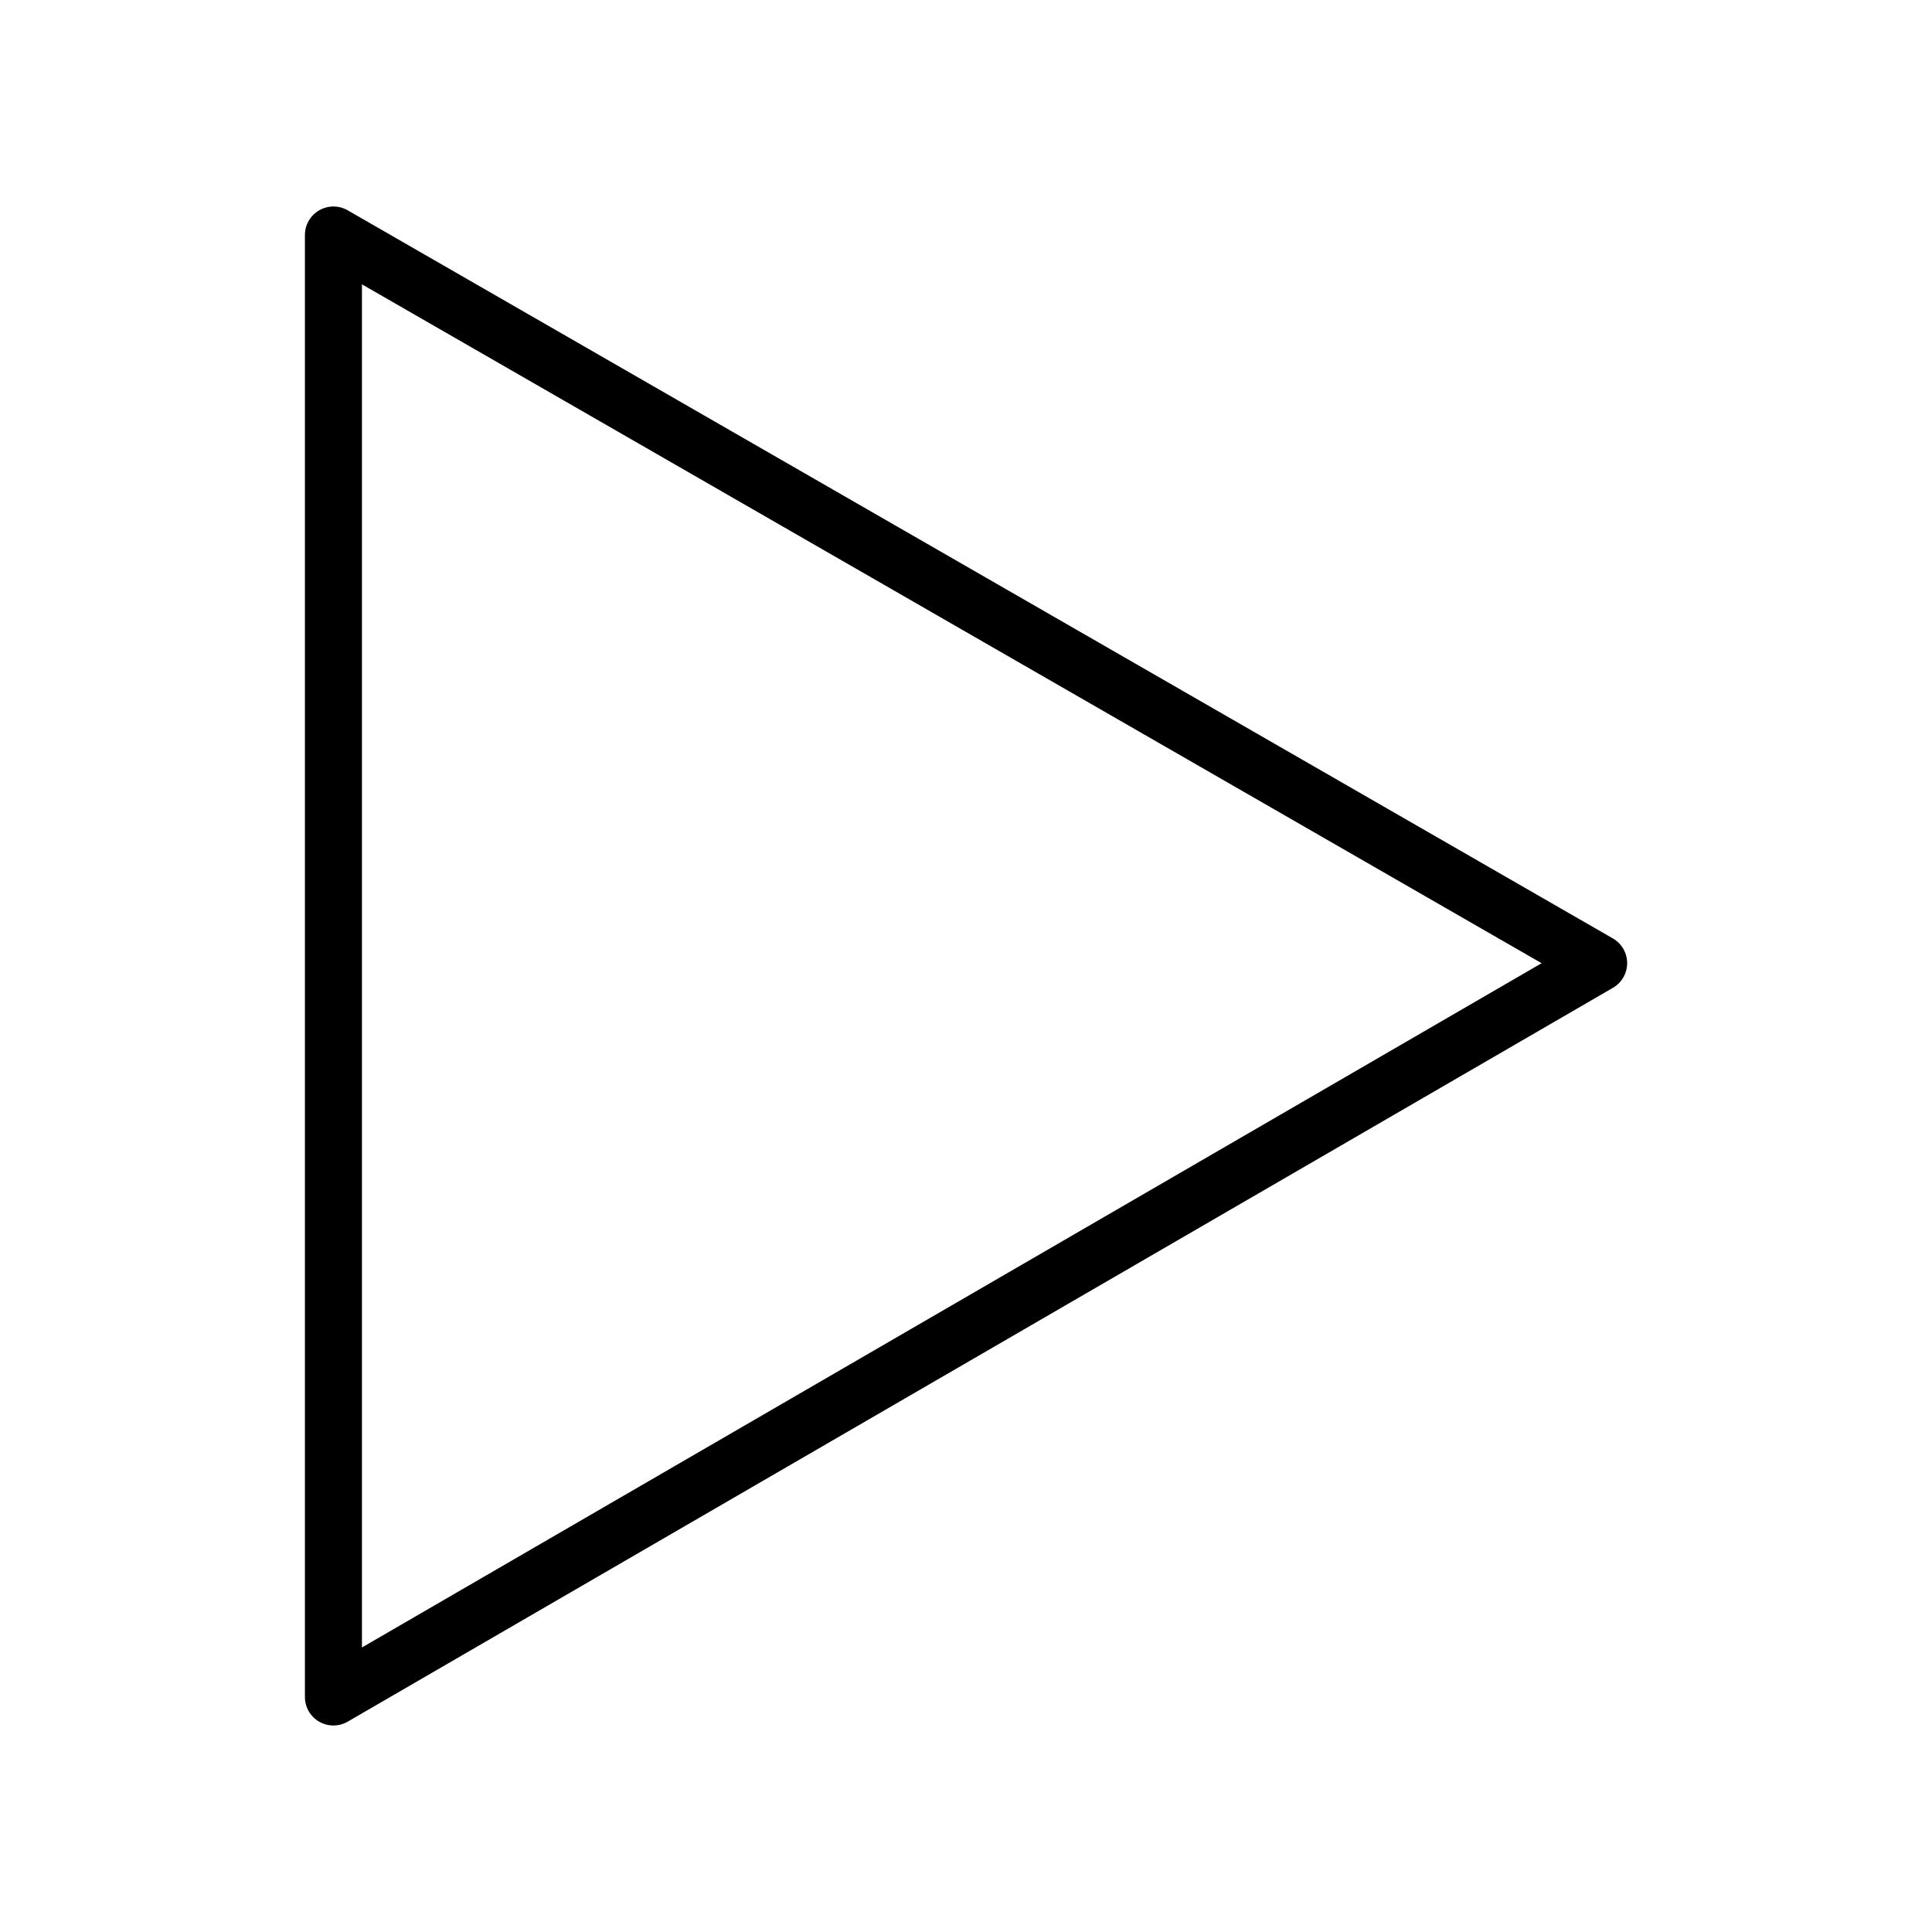 <?xml version="1.0" encoding="UTF-8"?>
<!-- The Best Svg Icon site in the world: iconSvg.co, Visit us! https://iconsvg.co -->
<svg fill="#000000" width="800px" height="800px" version="1.1" viewBox="144 144 512 512" xmlns="http://www.w3.org/2000/svg">
 <path d="m232.36 601.27c-1.309 0-2.609-0.332-3.777-1.008-2.344-1.352-3.777-3.848-3.777-6.551v-387.43c0-2.695 1.438-5.184 3.769-6.539 2.332-1.355 5.215-1.359 7.559-0.012l335.29 192.96c2.344 1.352 3.777 3.84 3.789 6.539 0 2.699-1.43 5.195-3.769 6.551l-335.29 194.47c-1.18 0.684-2.488 1.02-3.793 1.02zm7.559-381.92v361.25l312.62-181.34z"/>
</svg>